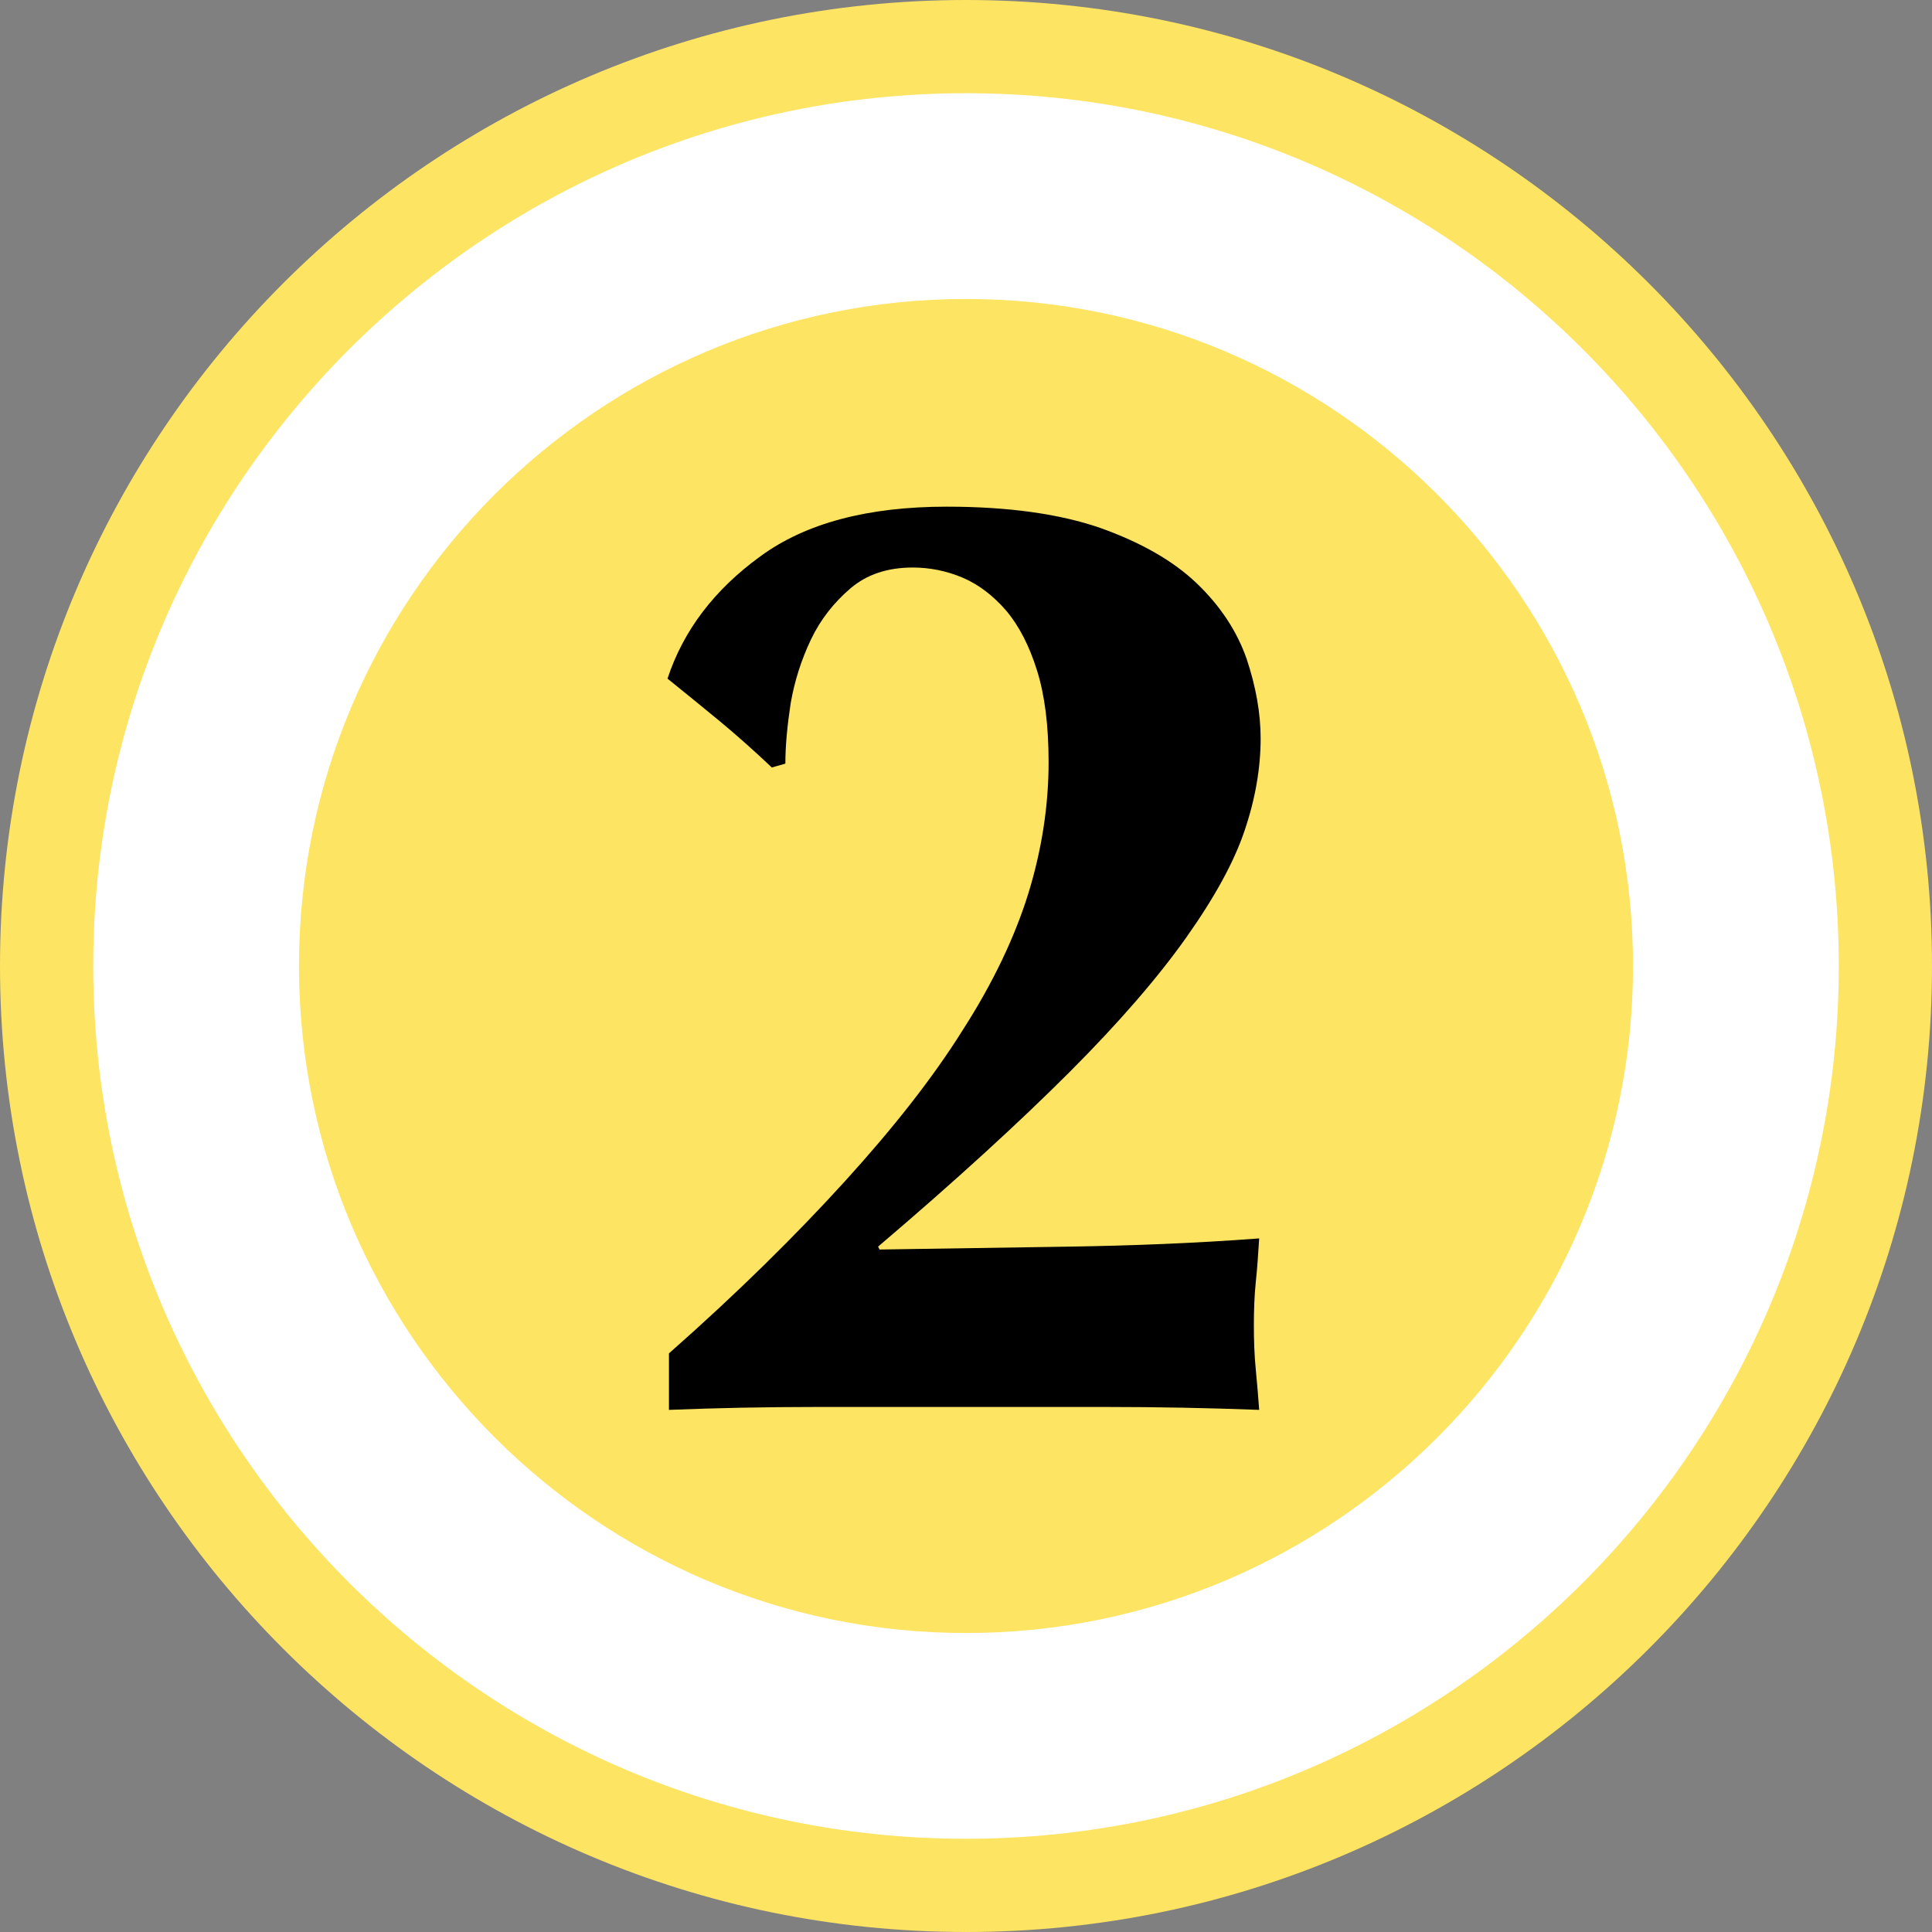 <svg xmlns="http://www.w3.org/2000/svg" xmlns:xlink="http://www.w3.org/1999/xlink" id="Layer_1" x="0px" y="0px" viewBox="0 0 400 400" style="enable-background:new 0 0 400 400;" xml:space="preserve"><rect x="0" y="0" width="400" height="400" fill="#808080" stroke="none"/><style type="text/css">	.st0{fill:#FEE463;}	.st1{fill:#FFFFFF;}</style><path class="st0" d="M200,400C89.7,400,0,310.3,0,200S89.7,0,200,0s200,89.7,200,200S310.3,400,200,400z M200,81.2  c-65.5,0-118.8,53.3-118.8,118.8S134.5,318.8,200,318.8c65.5,0,118.8-53.3,118.8-118.8S265.5,81.2,200,81.2z"></path><g>	<circle class="st0" cx="200" cy="200" r="159.4"></circle>	<path class="st1" d="M200,380.7c-99.6,0-180.7-81.1-180.7-180.7S100.4,19.3,200,19.3c99.6,0,180.7,81.1,180.7,180.7   S299.6,380.7,200,380.7z M200,61.9c-76.2,0-138.1,62-138.1,138.1s62,138.1,138.1,138.1c76.2,0,138.1-62,138.1-138.1   S276.2,61.9,200,61.9z"></path></g><g>	<path d="M174.9,244.6c10-11,18.2-21.4,24.4-31.3c6.3-9.8,10.8-19.3,13.6-28.3c2.8-9.1,4.2-18.2,4.2-27.2c0-7.6-0.8-13.9-2.4-19   c-1.6-5.1-3.7-9.2-6.4-12.4c-2.7-3.1-5.7-5.4-9-6.8c-3.3-1.4-6.8-2.1-10.3-2.1c-5.2,0-9.5,1.4-12.9,4.3c-3.4,2.9-6.2,6.4-8.2,10.6   c-2,4.2-3.4,8.6-4.2,13.2c-0.7,4.6-1.1,8.8-1.1,12.5l-2.8,0.8c-3.7-3.5-7.3-6.7-10.8-9.6c-3.5-2.9-7.1-5.8-10.8-8.8   c3.3-10,9.7-18.4,19.2-25.3c9.4-6.9,22.3-10.3,38.6-10.3c12.8,0,23.4,1.5,31.8,4.4c8.4,3,15.1,6.8,20,11.5   c4.9,4.7,8.3,9.9,10.3,15.6c1.9,5.7,2.9,11.2,2.9,16.5c0,6.1-1.1,12.5-3.3,19c-2.2,6.6-6.3,14-12.1,22.2   c-5.8,8.2-13.9,17.6-24.2,27.9s-23.5,22.4-39.6,36.1l0.3,0.6c13.3-0.2,26.4-0.4,39.3-0.6c12.9-0.2,26-0.7,39.3-1.7   c-0.2,3.2-0.4,6.2-0.7,9c-0.3,2.9-0.4,5.9-0.4,9s0.1,6.2,0.4,9.2c0.3,3,0.5,5.7,0.7,8.3c-10.6-0.4-20.9-0.6-31.1-0.6   c-10.2,0-20.6,0-31.1,0c-10,0-20,0-30,0c-10,0-20,0.2-30,0.6v-11.7C152.8,267.6,164.9,255.6,174.9,244.6z"></path></g></svg>